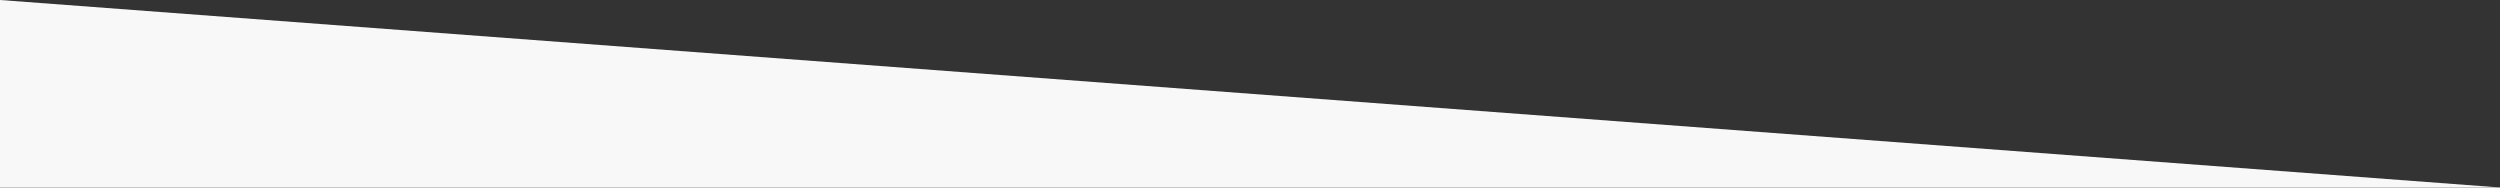 <?xml version="1.0" encoding="utf-8"?>
<!-- Generator: Adobe Illustrator 25.4.5, SVG Export Plug-In . SVG Version: 6.00 Build 0)  -->
<svg version="1.1" id="Ebene_1" xmlns="http://www.w3.org/2000/svg" xmlns:xlink="http://www.w3.org/1999/xlink" x="0px" y="0px"
	 viewBox="0 0 1600 120" style="enable-background:new 0 0 1600 120;" xml:space="preserve">
<rect x="0" y="0" width="1600" height="120" fill="#333333" stroke="none"/>
<style type="text/css">
	.st0{fill:#F8F8F8;}
</style>
<polygon class="st0" points="1600,120 0,120 0,0 "/>
</svg>
